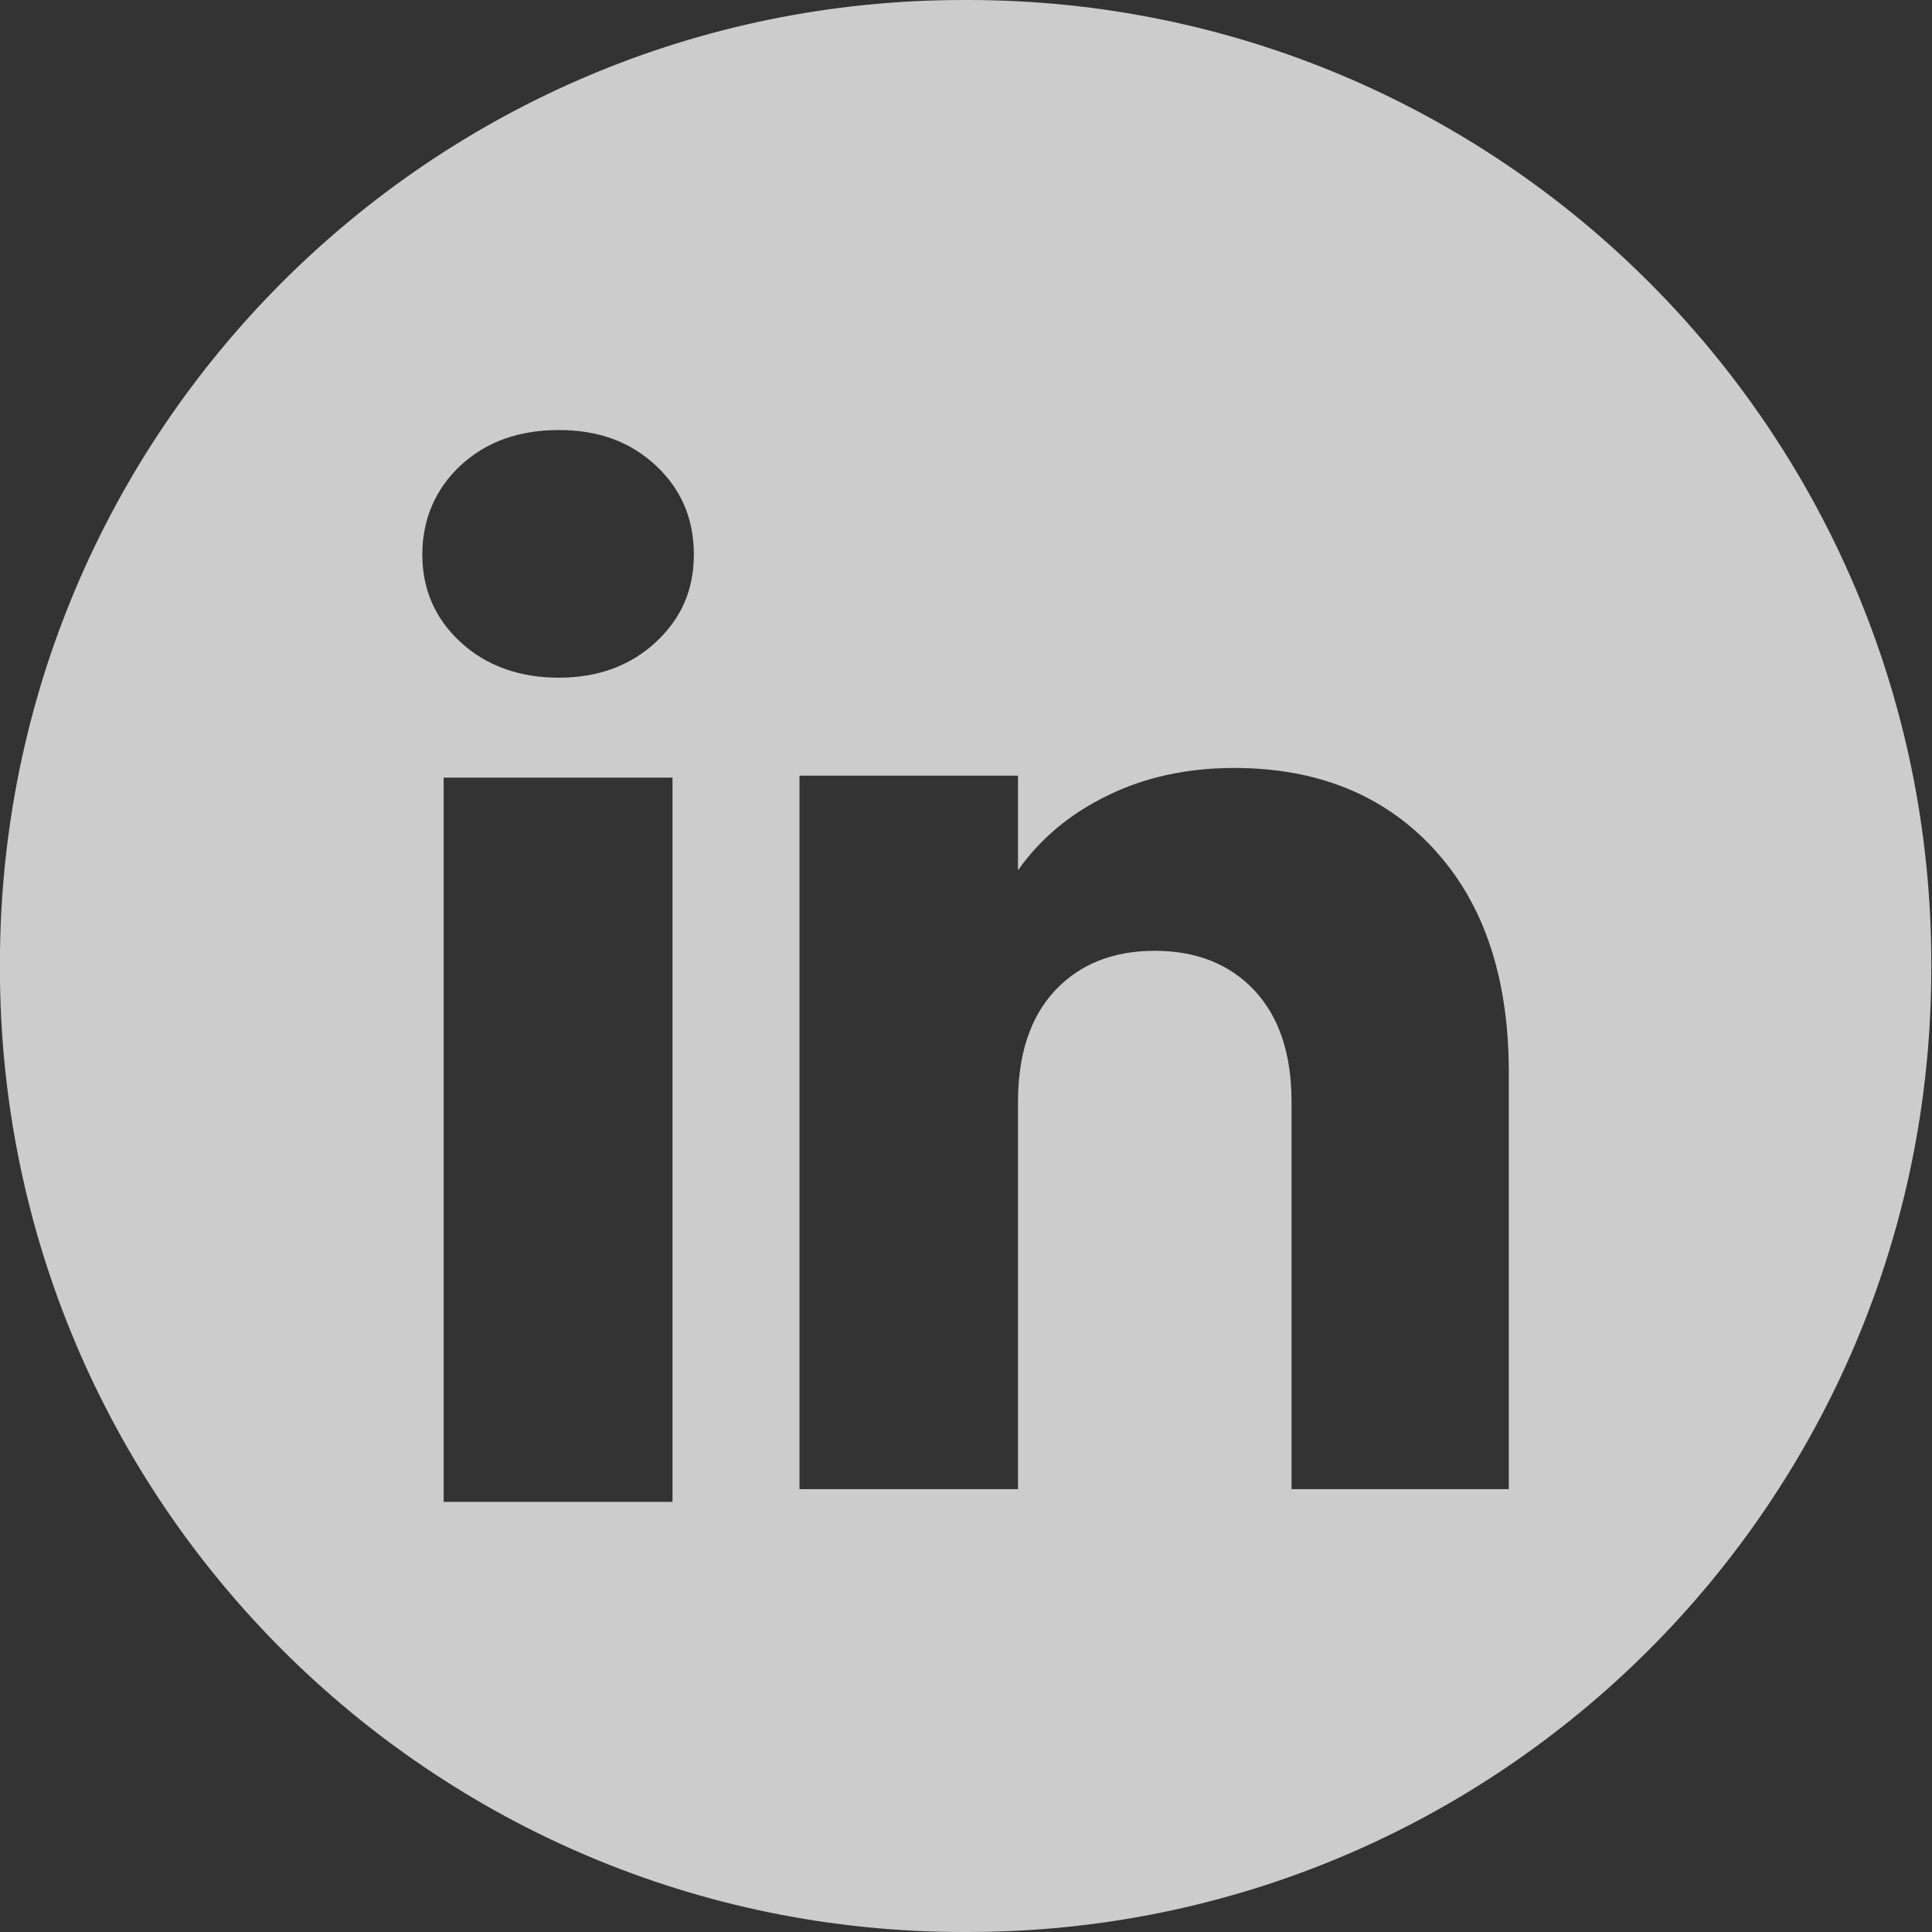 <svg xmlns="http://www.w3.org/2000/svg" fill="none" viewBox="0 0 22 22" height="22" width="22">
<rect x="0" y="0" width="22" height="22" fill="#333333" stroke="none"/>
<path fill-opacity="0.75" fill="white" d="M11.02 0C17.08 0 21.992 4.913 21.992 10.975V11.025C21.992 17.086 17.079 22 11.02 22H10.97C4.911 22 -0.001 17.086 -0.001 11.025V10.975C-0.001 4.913 4.911 0 10.97 0H11.02ZM5.052 17.102H7.658V8.855H5.052V17.102ZM14.053 8.745C13.518 8.745 13.038 8.85 12.611 9.059C12.184 9.267 11.845 9.551 11.592 9.91V8.833H9.104V16.957H11.592V12.545C11.593 12.002 11.733 11.58 12.014 11.279C12.296 10.978 12.675 10.827 13.15 10.827C13.625 10.827 14.004 10.979 14.285 11.279C14.566 11.58 14.707 12.002 14.707 12.545V16.957H17.181V12.211C17.181 11.201 16.932 10.394 16.433 9.789L16.33 9.67C15.763 9.054 15.003 8.745 14.053 8.745ZM6.363 4.897C5.906 4.897 5.534 5.032 5.244 5.301C4.955 5.571 4.809 5.918 4.809 6.314C4.809 6.711 4.954 7.044 5.244 7.312C5.534 7.581 5.916 7.717 6.363 7.717C6.81 7.717 7.178 7.581 7.468 7.312C7.756 7.044 7.901 6.721 7.901 6.314C7.901 5.908 7.757 5.57 7.468 5.301C7.179 5.032 6.82 4.897 6.363 4.897Z"></path>
</svg>
